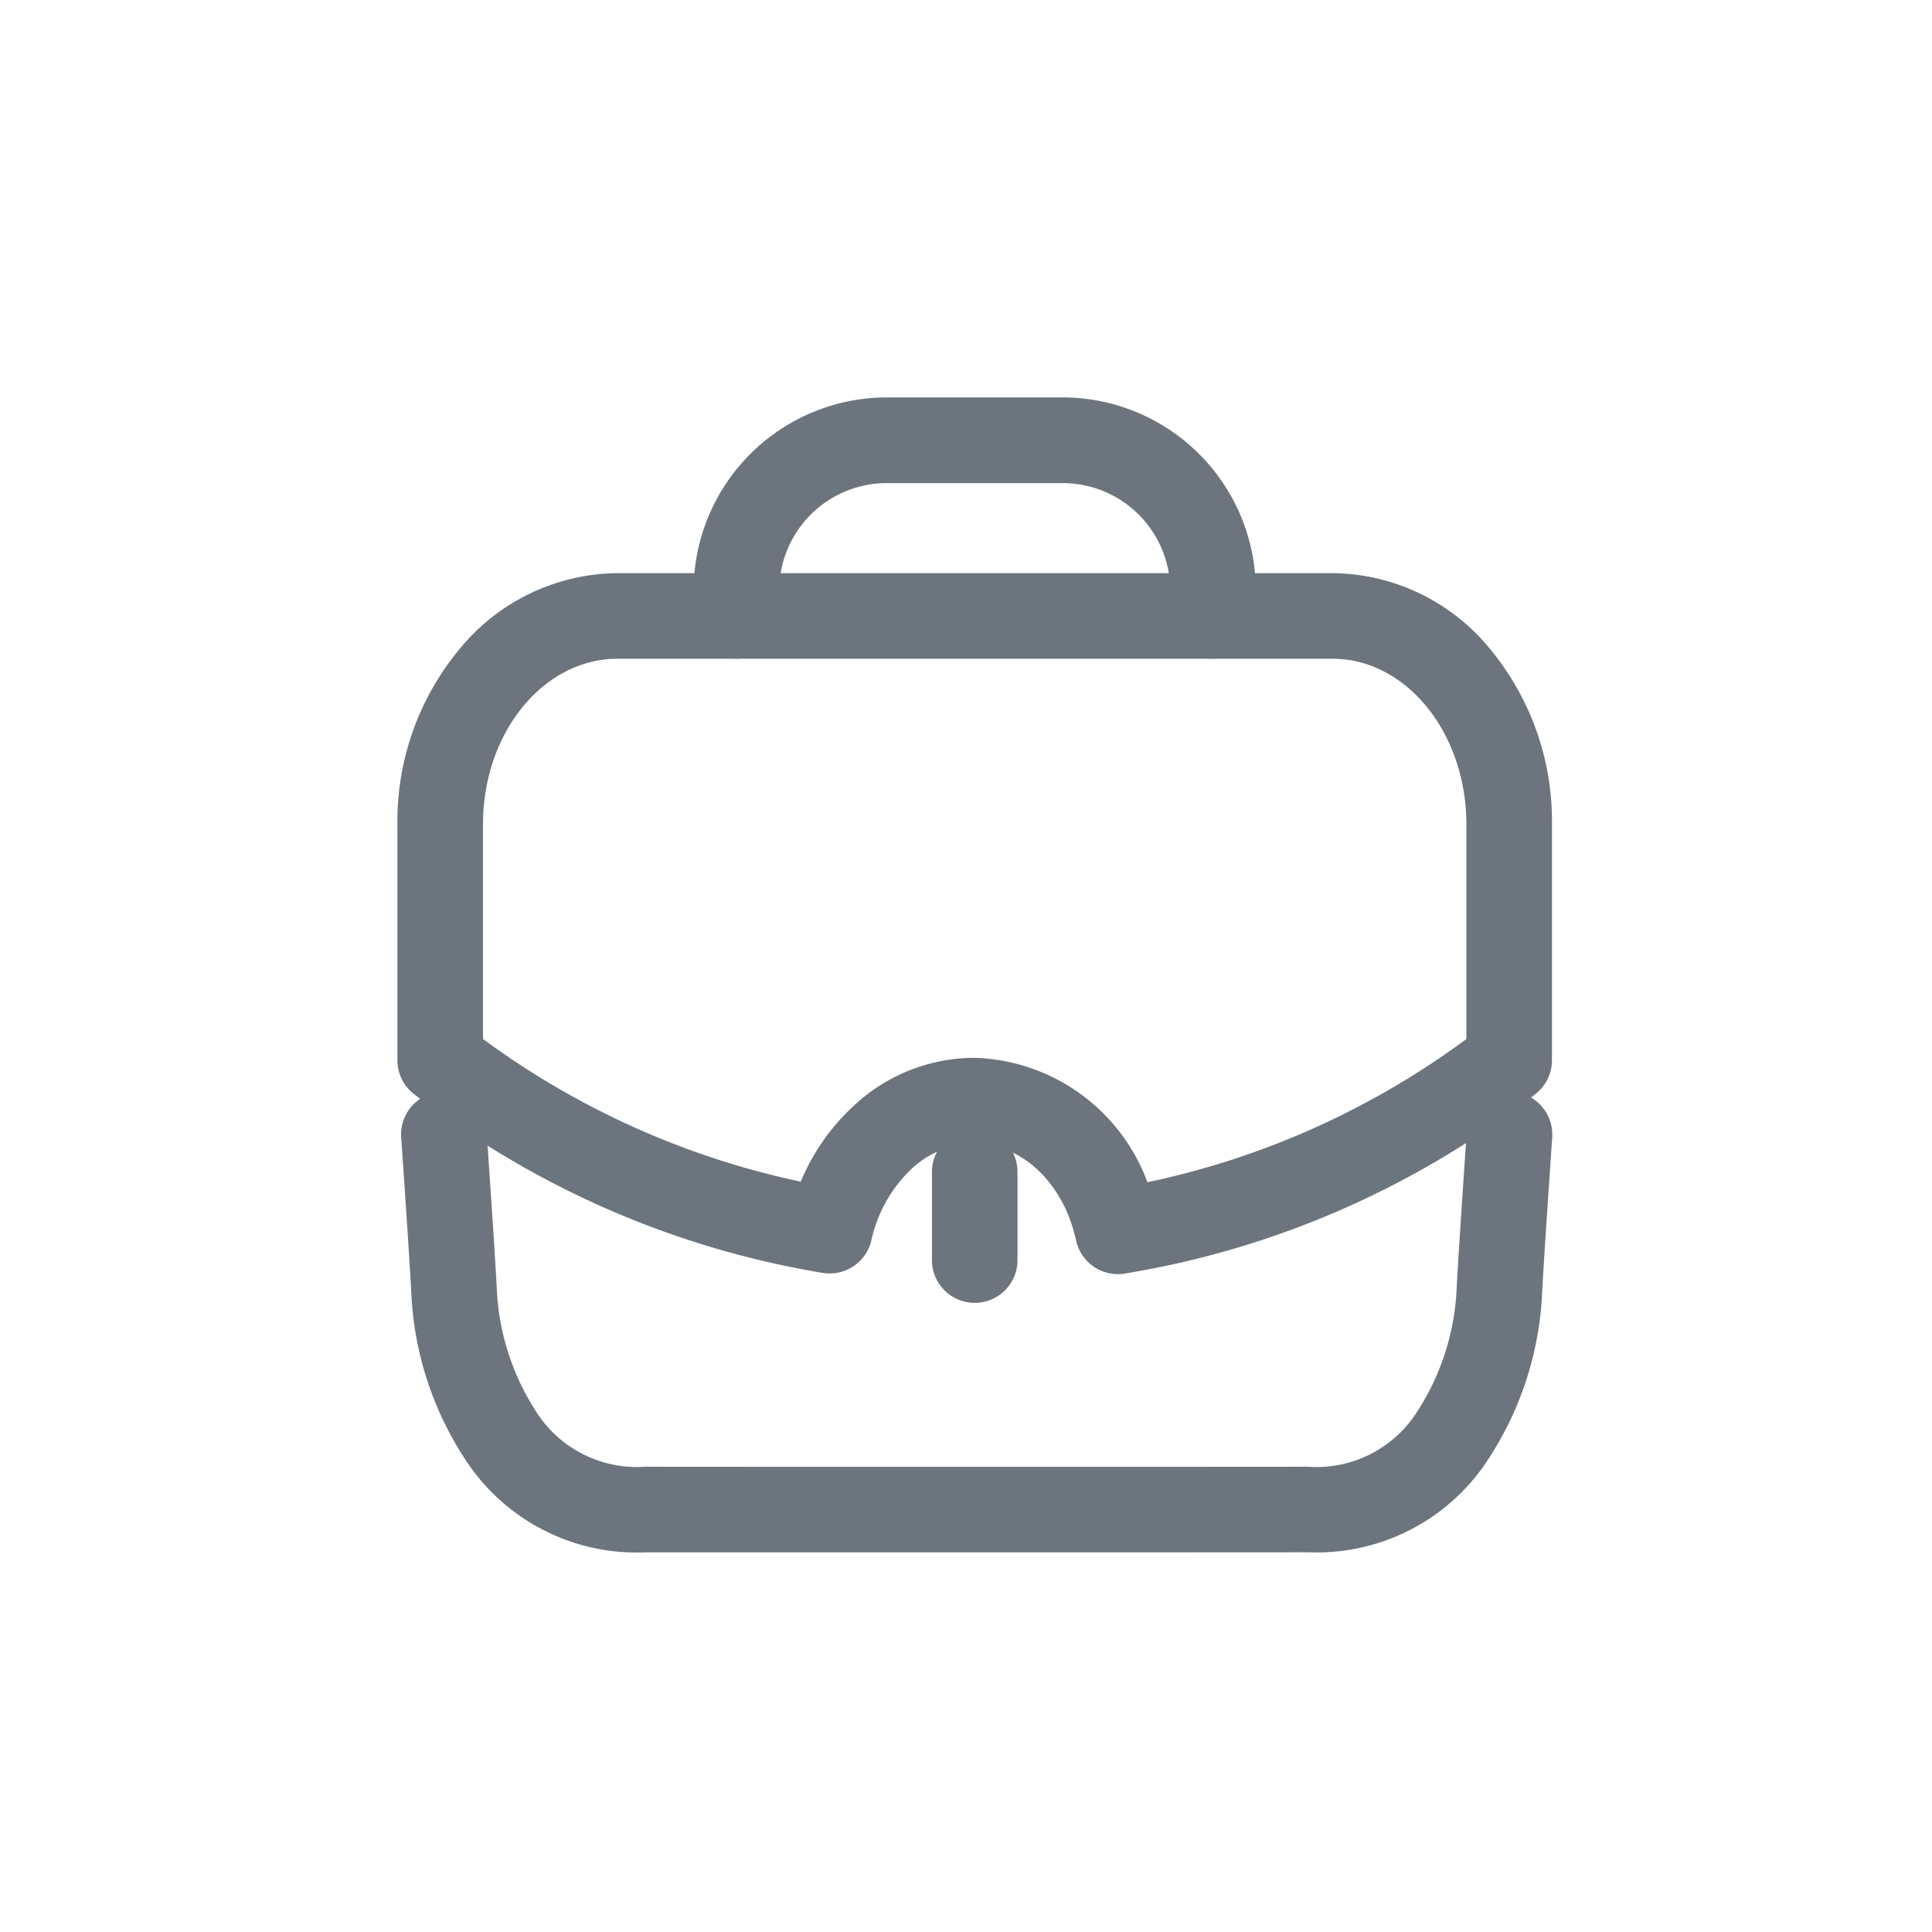 <svg xmlns="http://www.w3.org/2000/svg" width="79" height="79" viewBox="0 0 79 79">
  <g id="IcoLaboral" transform="translate(5116 -1391)">
    <rect id="Rectángulo_24" data-name="Rectángulo 24" width="79" height="79" transform="translate(-5116 1391)" fill="none"/>
    <g id="work" transform="translate(-5100.75 1406.25)">
      <path id="Trazado_1" data-name="Trazado 1" d="M24.591,32.565c-6.048,0-12.1,0-13.553,0a8.354,8.354,0,0,1-7.357-3.793A13.507,13.507,0,0,1,1.47,21.931c-.076-1.492-.408-6.285-.412-6.333a1.75,1.75,0,1,1,3.492-.242c.014.2.338,4.873.415,6.4a10.029,10.029,0,0,0,1.577,5,4.877,4.877,0,0,0,4.5,2.308c2.911.006,24.181.006,27.093,0a4.874,4.874,0,0,0,4.5-2.305,10.058,10.058,0,0,0,1.582-5c.075-1.521.4-6.2.413-6.4a1.75,1.75,0,1,1,3.492.242c0,.048-.335,4.84-.409,6.331A13.541,13.541,0,0,1,45.5,28.771a8.352,8.352,0,0,1-7.354,3.79C36.688,32.564,30.64,32.565,24.591,32.565Z" transform="translate(0.097 15.661)" fill="#6c757d"/>
      <path id="Trazado_2" data-name="Trazado 2" d="M27.984,11.682a1.75,1.75,0,0,1-1.75-1.745l0-1.033a4.4,4.4,0,0,0-4.4-4.4H14.644a4.4,4.4,0,0,0-4.4,4.4V9.932a1.75,1.75,0,0,1-3.5,0V8.9a7.907,7.907,0,0,1,7.9-7.9h7.189a7.907,7.907,0,0,1,7.9,7.9l0,1.028a1.75,1.75,0,0,1-1.745,1.755Z" transform="translate(6.368 0)" fill="#6c757d"/>
      <path id="Trazado_3" data-name="Trazado 3" d="M11.995,20.737a1.75,1.75,0,0,1-1.75-1.75v-3.6a1.75,1.75,0,0,1,3.5,0v3.6A1.75,1.75,0,0,1,11.995,20.737Z" transform="translate(12.612 17.287)" fill="#6c757d"/>
      <path id="Trazado_4" data-name="Trazado 4" d="M10,3.581H39.234a8.4,8.4,0,0,1,6.449,3.106,11.036,11.036,0,0,1,2.527,7.159V23.5a1.75,1.75,0,0,1-.675,1.381A37.169,37.169,0,0,1,39.7,29.563a36.977,36.977,0,0,1-8.958,2.658,1.75,1.75,0,0,1-1.993-1.358c-.5-2.331-2.213-3.959-4.159-3.959a3.788,3.788,0,0,0-2.578,1.048,5.709,5.709,0,0,0-1.632,2.912,1.75,1.75,0,0,1-1.987,1.33A37.137,37.137,0,0,1,1.676,24.881,1.75,1.75,0,0,1,1,23.5V13.846A11.01,11.01,0,0,1,3.542,6.684,8.432,8.432,0,0,1,10,3.581Zm34.71,19.05V13.846c0-3.73-2.457-6.765-5.477-6.765H10c-3.033,0-5.5,3.035-5.5,6.765v8.783a33.665,33.665,0,0,0,12.993,5.835,8.8,8.8,0,0,1,2.159-3.095A7.231,7.231,0,0,1,24.593,23.4a7.78,7.78,0,0,1,7.075,5.086,33.452,33.452,0,0,0,6.623-2.129A33.647,33.647,0,0,0,44.711,22.631Z" transform="translate(0 4.605)" fill="#6c757d"/>
    </g>
  </g>
</svg>
